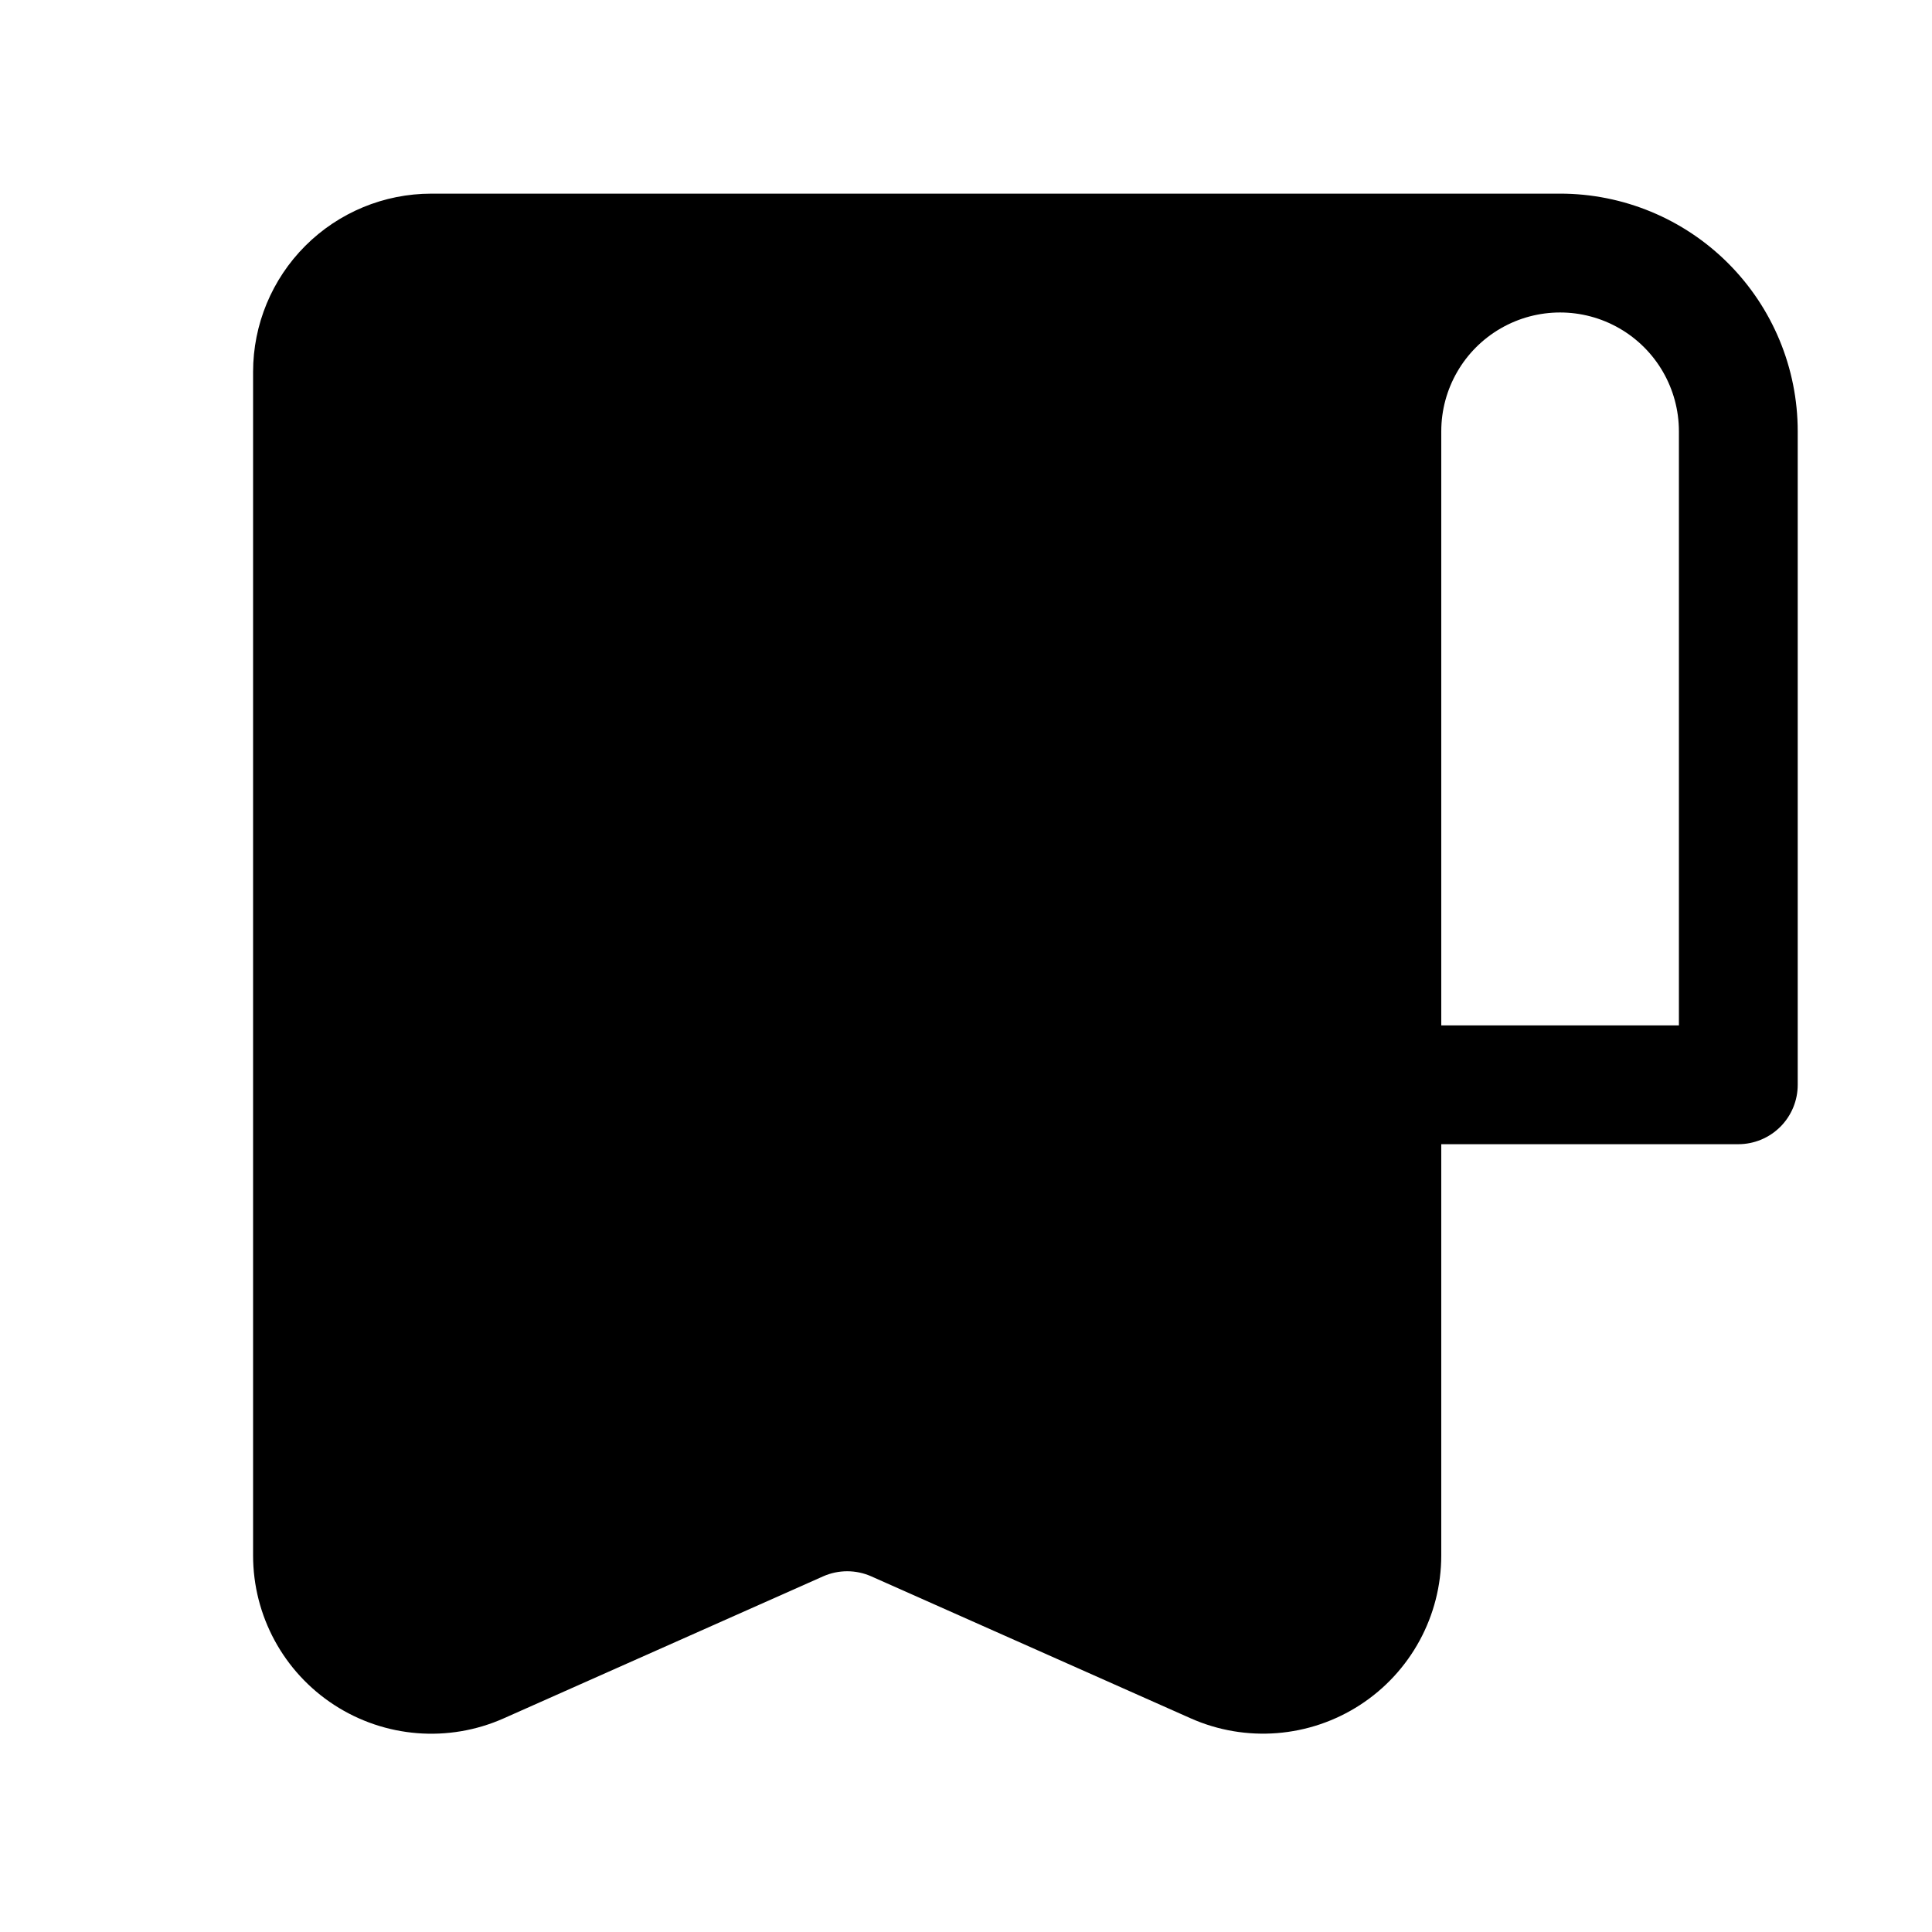<?xml version="1.0" encoding="UTF-8"?>
<!-- The Best Svg Icon site in the world: iconSvg.co, Visit us! https://iconsvg.co -->
<svg fill="#000000" width="800px" height="800px" version="1.1" viewBox="144 144 512 512" xmlns="http://www.w3.org/2000/svg">
 <path d="m557.44 195.32h-299.14c-12.527 0-24.539 4.977-33.398 13.836-8.855 8.859-13.832 20.871-13.832 33.398v313.67c0 15.988 8.09 30.895 21.5 39.605 13.406 8.711 30.312 10.047 44.922 3.551l84.641-37.629c4.066-1.805 8.703-1.805 12.77 0l84.625 37.613c14.605 6.496 31.508 5.16 44.918-3.547 13.406-8.707 21.5-23.605 21.504-39.594v-109h78.723c4.176 0 8.18-1.66 11.133-4.609 2.953-2.953 4.609-6.957 4.609-11.133v-173.19c0-16.699-6.633-32.719-18.445-44.531-11.809-11.809-27.828-18.445-44.531-18.445zm31.488 220.42h-62.977v-157.44c0-11.25 6.004-21.645 15.746-27.27 9.742-5.625 21.746-5.625 31.488 0 9.742 5.625 15.742 16.02 15.742 27.27z"/>
</svg>
